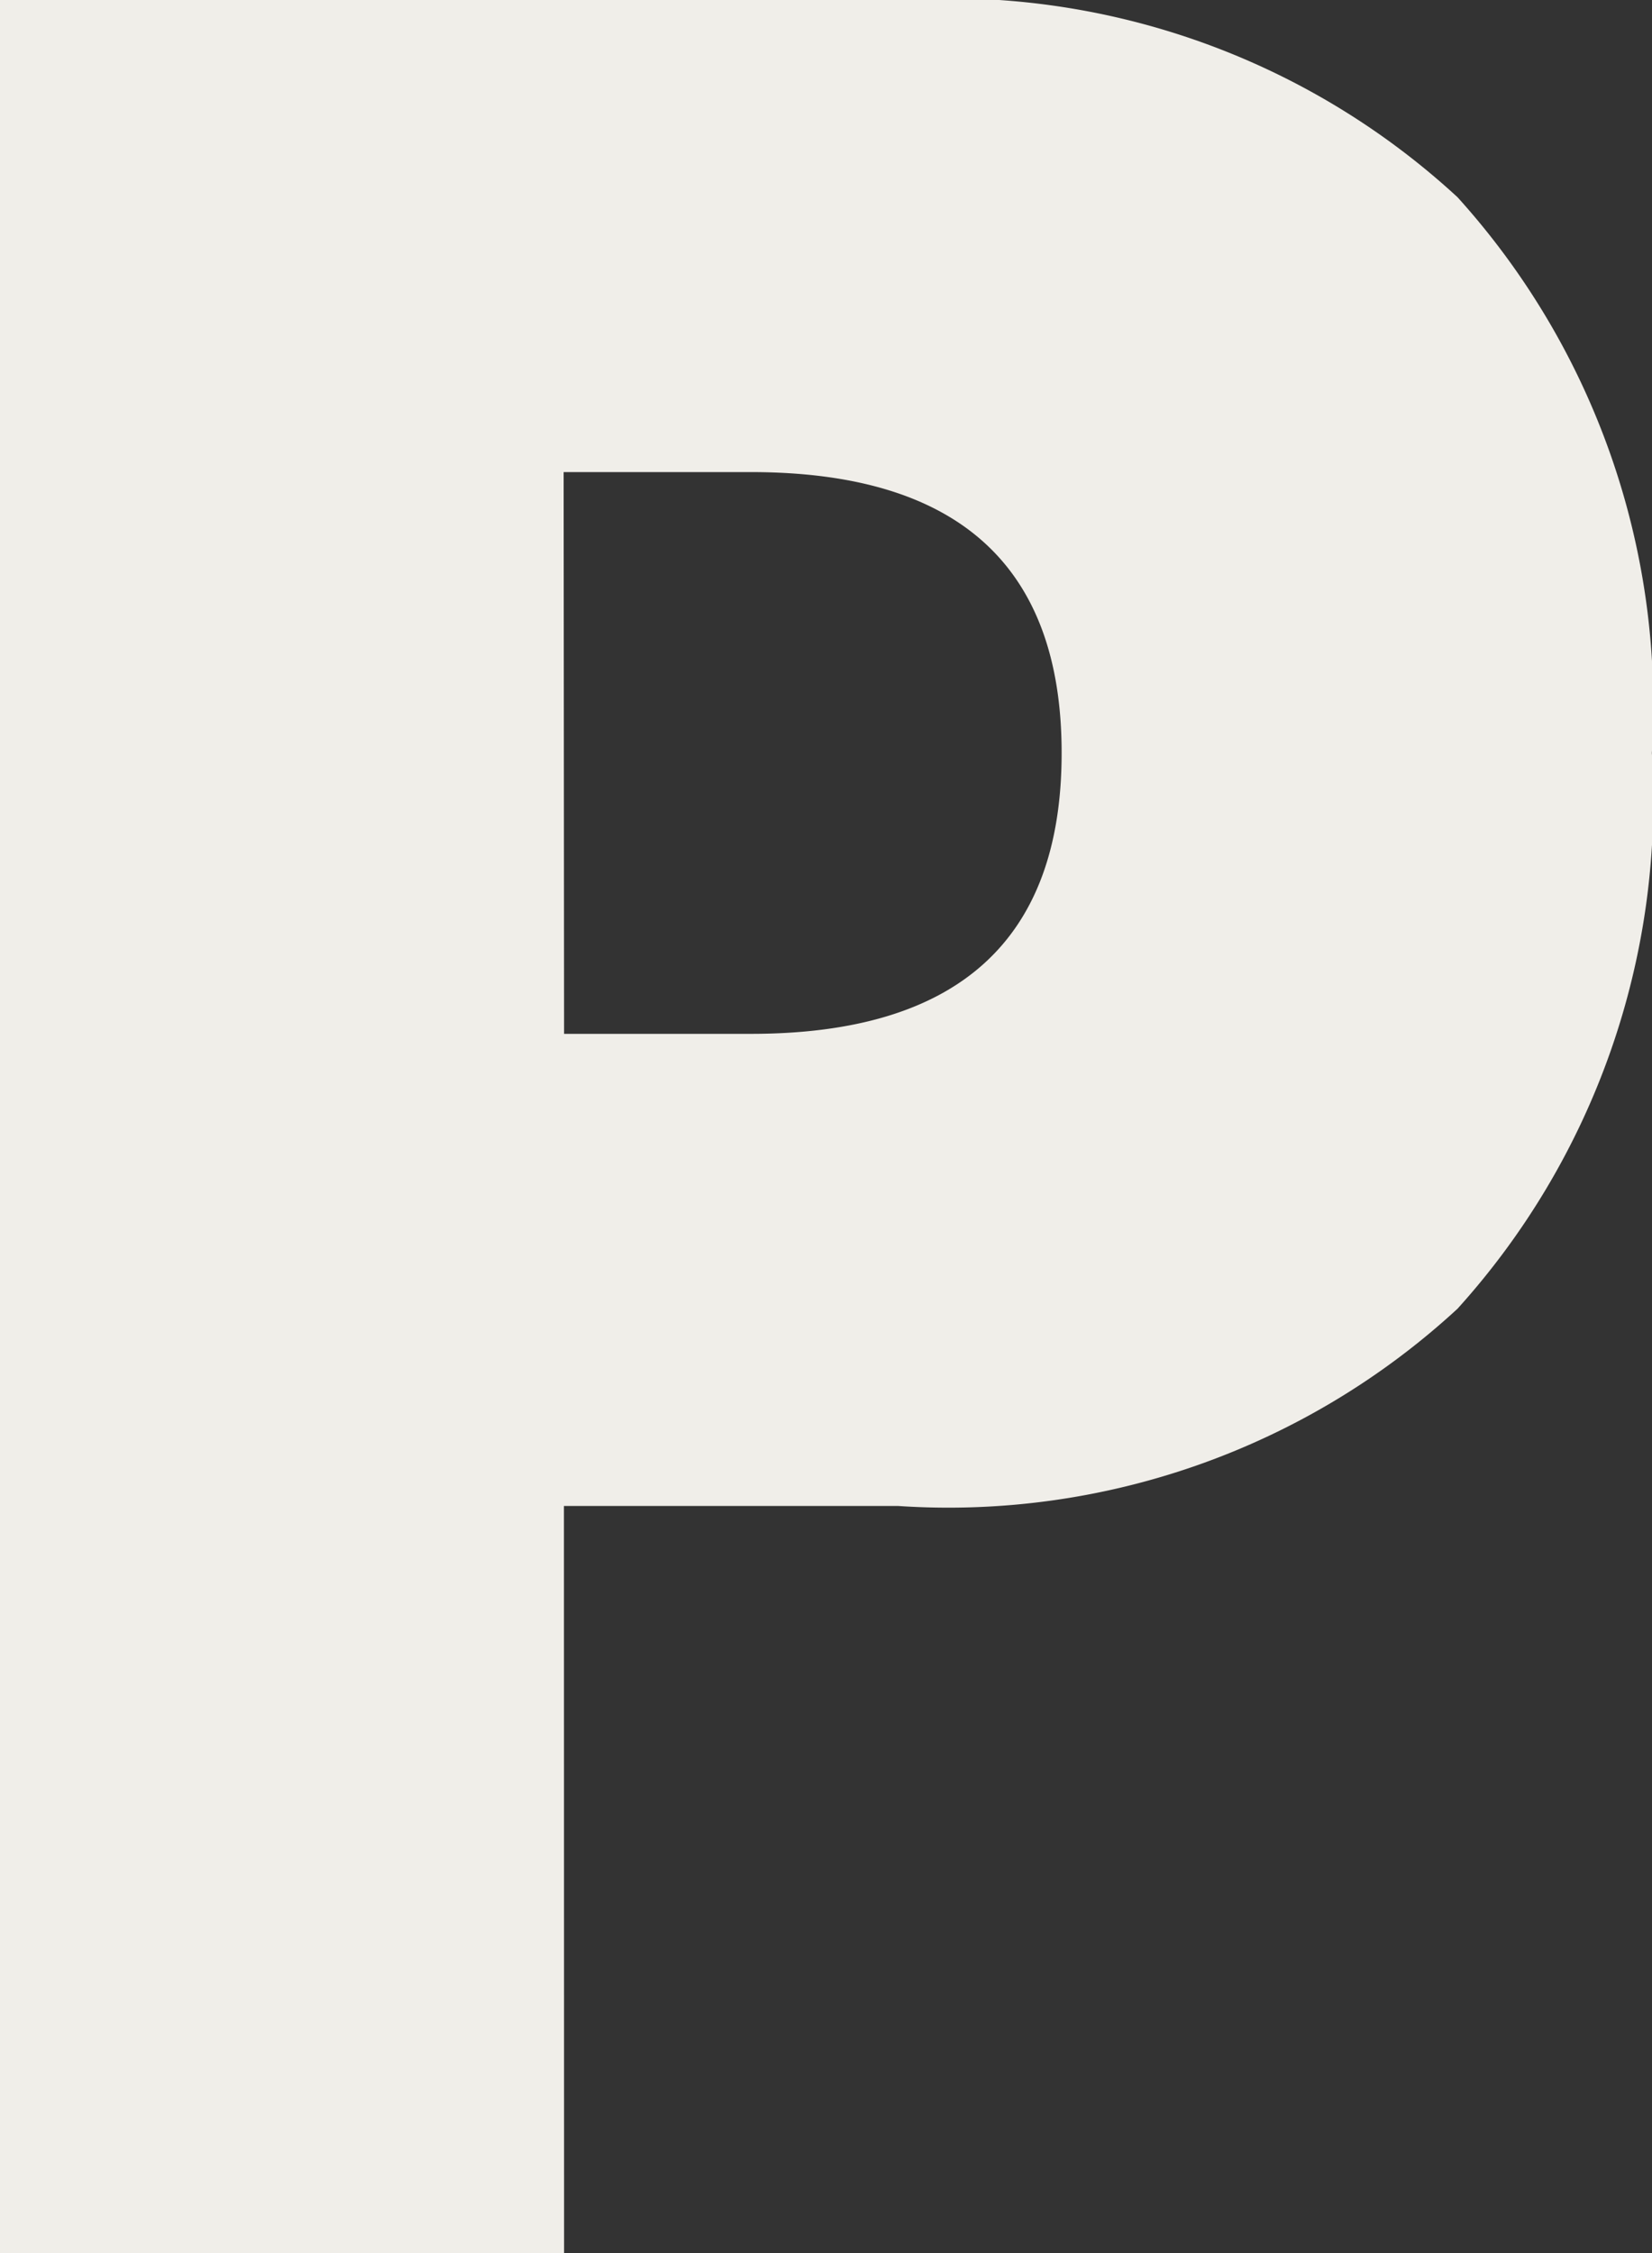 <svg xmlns="http://www.w3.org/2000/svg" width="11" height="15" viewBox="0 0 11 15">
  <rect x="0" y="0" width="11" height="15" fill="#333333" stroke="none"/>
  <path id="parking_mark" data-name="parking mark" d="M-56.743-69.271H-55.5q2.07,0,2.07-1.87t-2.07-1.87h-1.246Zm0,8.117H-60.5v-15h5.979a5,5,0,0,1,3.727,1.313,5.048,5.048,0,0,1,1.294,3.7,5.048,5.048,0,0,1-1.294,3.7,5,5,0,0,1-3.727,1.313h-2.223Z" transform="translate(60.499 76.154)" fill="#f0eee9"/>
</svg>
